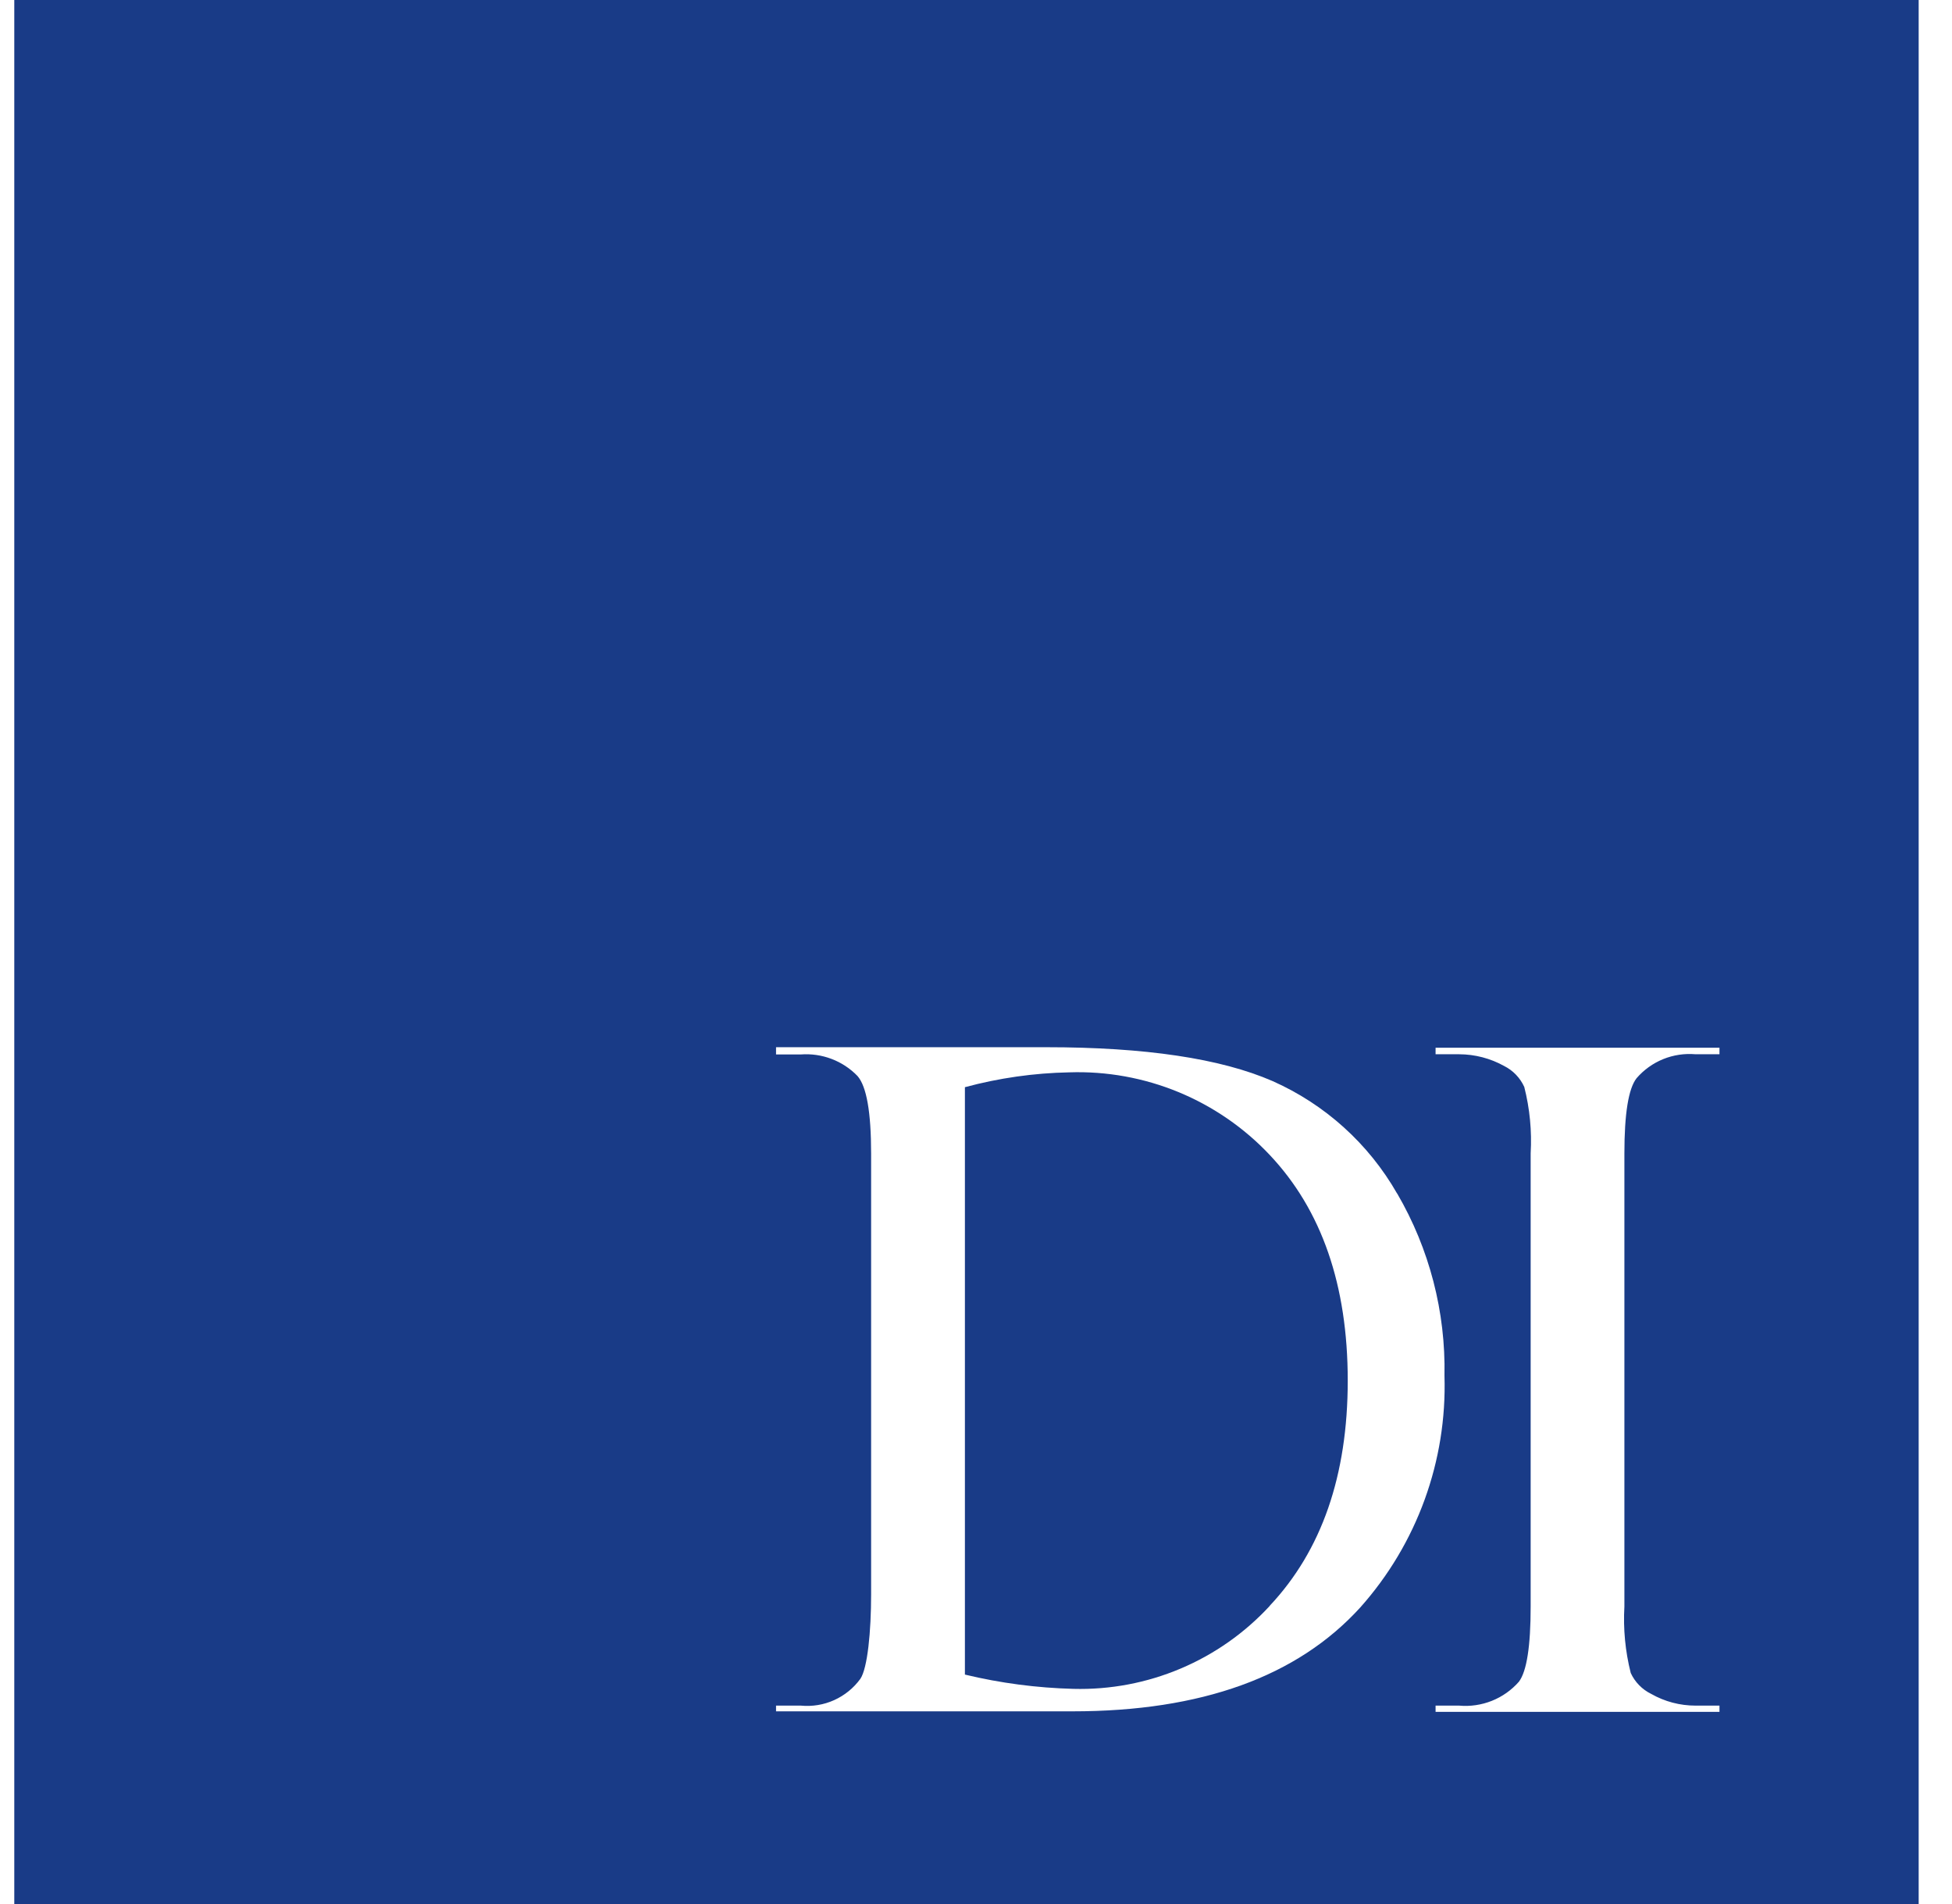 <svg width="41" height="40" viewBox="0 0 41 40" fill="none" xmlns="http://www.w3.org/2000/svg">
<g clip-path="url(#clip0_1_10)">
<path d="M24.797 35.054C25.508 34.754 26.147 34.304 26.67 33.737L26.668 33.736C27.761 32.574 28.308 30.996 28.308 29.004C28.308 27 27.761 25.419 26.668 24.262C26.13 23.691 25.476 23.241 24.751 22.942C24.025 22.643 23.244 22.502 22.46 22.528C21.719 22.542 20.983 22.647 20.267 22.84V35.18C21.015 35.36 21.779 35.46 22.547 35.48C23.319 35.5 24.086 35.355 24.797 35.054Z" fill="#193B87"/>
<path fill-rule="evenodd" clip-rule="evenodd" d="M0.3 0H40.3V40H0.3V0ZM26.726 22.71C27.829 23.199 28.748 24.028 29.346 25.076H29.348C30.024 26.237 30.367 27.561 30.34 28.904C30.395 30.693 29.762 32.434 28.571 33.77C27.249 35.224 25.234 35.952 22.528 35.952H16.3V35.832H16.822C17.062 35.855 17.303 35.815 17.522 35.716C17.741 35.617 17.931 35.462 18.072 35.268C18.222 35.042 18.297 34.278 18.297 33.491V24.236C18.297 23.366 18.202 22.822 18.01 22.604C17.857 22.446 17.672 22.324 17.466 22.246C17.261 22.168 17.041 22.136 16.822 22.152H16.3V22H21.973C24.055 22 25.639 22.237 26.726 22.71ZM31.336 35.731C31.554 35.644 31.749 35.506 31.904 35.329C32.068 35.11 32.15 34.583 32.15 33.748V24.231C32.177 23.761 32.132 23.291 32.016 22.835C31.93 22.645 31.781 22.489 31.594 22.395C31.305 22.234 30.979 22.149 30.647 22.148H30.153V22.011H36.116V22.148H35.614C35.382 22.128 35.149 22.163 34.934 22.25C34.718 22.338 34.527 22.475 34.375 22.651C34.204 22.869 34.119 23.396 34.119 24.232V33.75C34.092 34.219 34.137 34.69 34.252 35.146C34.34 35.338 34.492 35.493 34.682 35.586C34.966 35.748 35.287 35.832 35.614 35.832H36.116V35.963H30.153V35.832H30.648C30.882 35.853 31.118 35.818 31.336 35.731Z" fill="#193B87"/>
</g>
<defs>
<clipPath id="clip0_1_10">
<rect width="40" height="40" fill="white" transform="translate(0.3)"/>
</clipPath>
</defs>
</svg>
